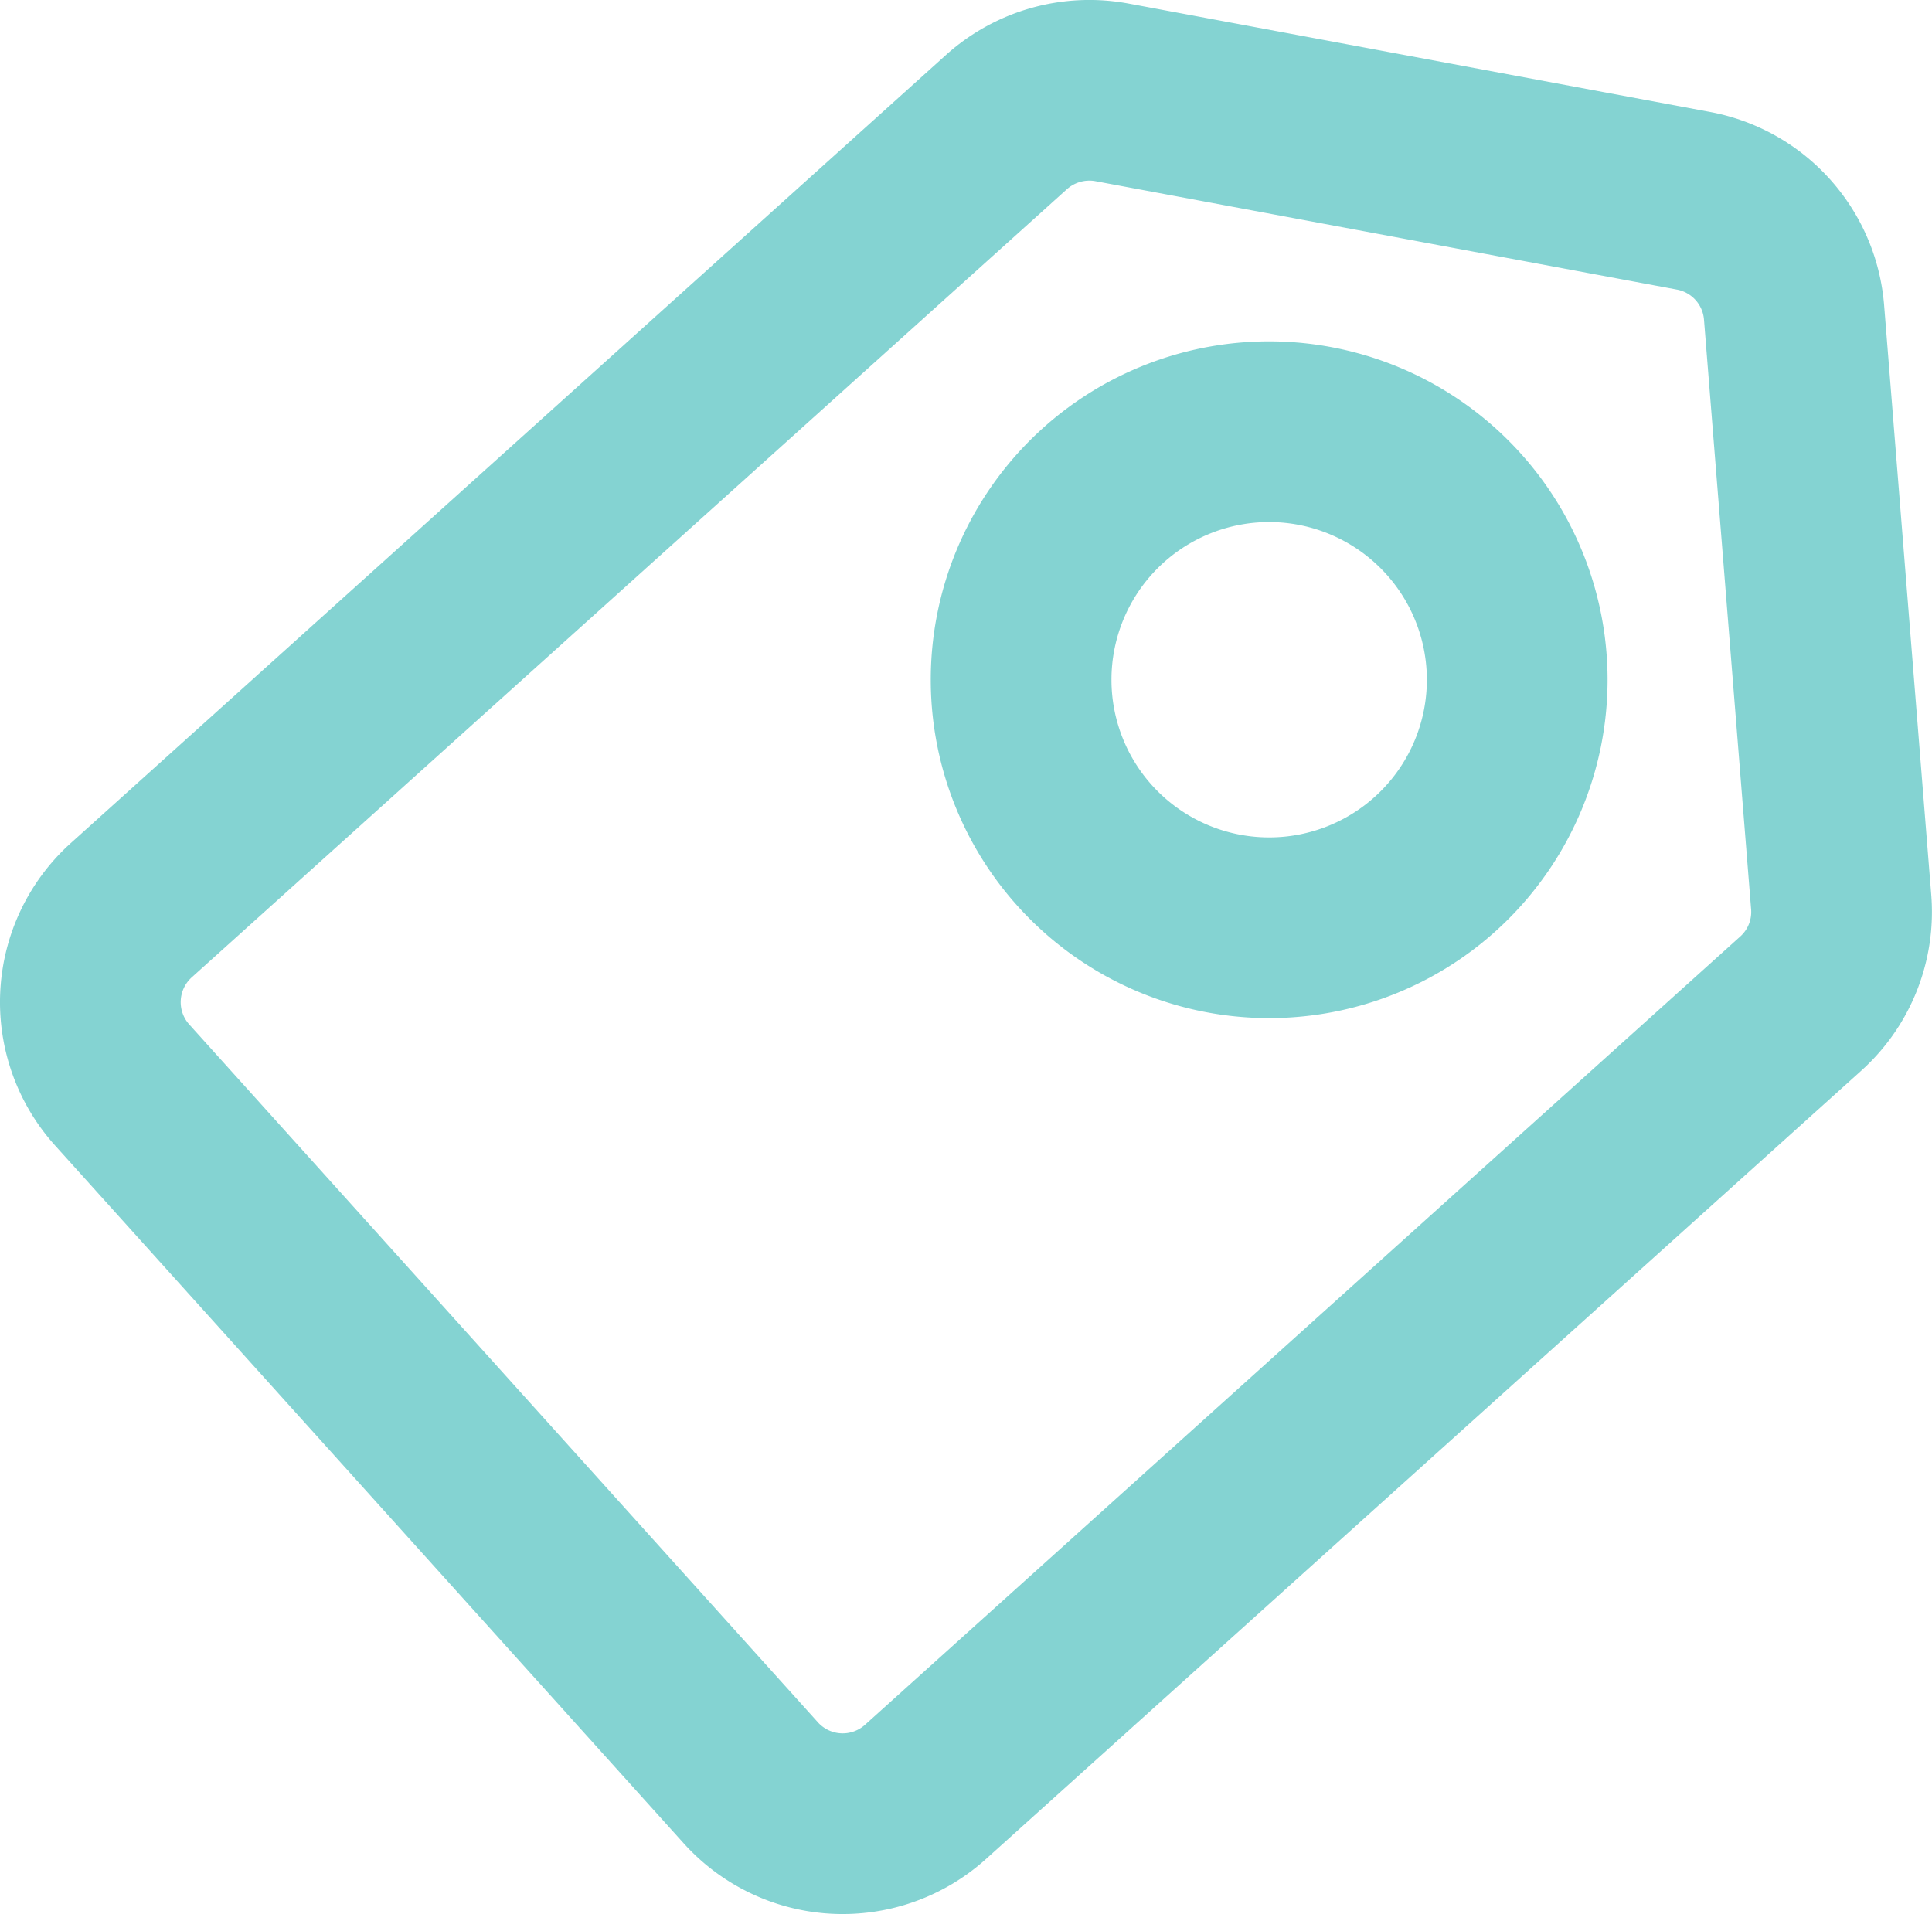 <svg xmlns="http://www.w3.org/2000/svg" xmlns:xlink="http://www.w3.org/1999/xlink" width="16.037" height="15.891" viewBox="0 0 16.037 15.891">
  <defs>
    <clipPath id="clip-path">
      <rect id="Rectangle_2122" data-name="Rectangle 2122" width="16.037" height="15.891" transform="translate(0 0)" fill="none"/>
    </clipPath>
  </defs>
  <g id="price_list_icon" data-name="price list icon" opacity="0.57">
    <g id="Group_8044" data-name="Group 8044" transform="translate(0 0)" clip-path="url(#clip-path)">
      <path id="Path_10884" data-name="Path 10884" d="M14.892,2.594a1.026,1.026,0,0,0-.835-.927L9.23.767a1.03,1.03,0,0,0-.875.246L1.089,7.557a1.027,1.027,0,0,0-.075,1.45L6.232,14.8a1.027,1.027,0,0,0,1.45.076l7.265-6.544a1.023,1.023,0,0,0,.336-.845Z" fill="none" stroke="#27b1b0" stroke-linecap="round" stroke-linejoin="round" stroke-width="1.5"/>
      <path id="Path_10885" data-name="Path 10885" d="M12.594,5.644a2.059,2.059,0,1,1-2.06-2.06A2.06,2.06,0,0,1,12.594,5.644Z" fill="none" stroke="#27b1b0" stroke-linecap="round" stroke-linejoin="round" stroke-width="1.5"/>
    </g>
  </g>
</svg>
